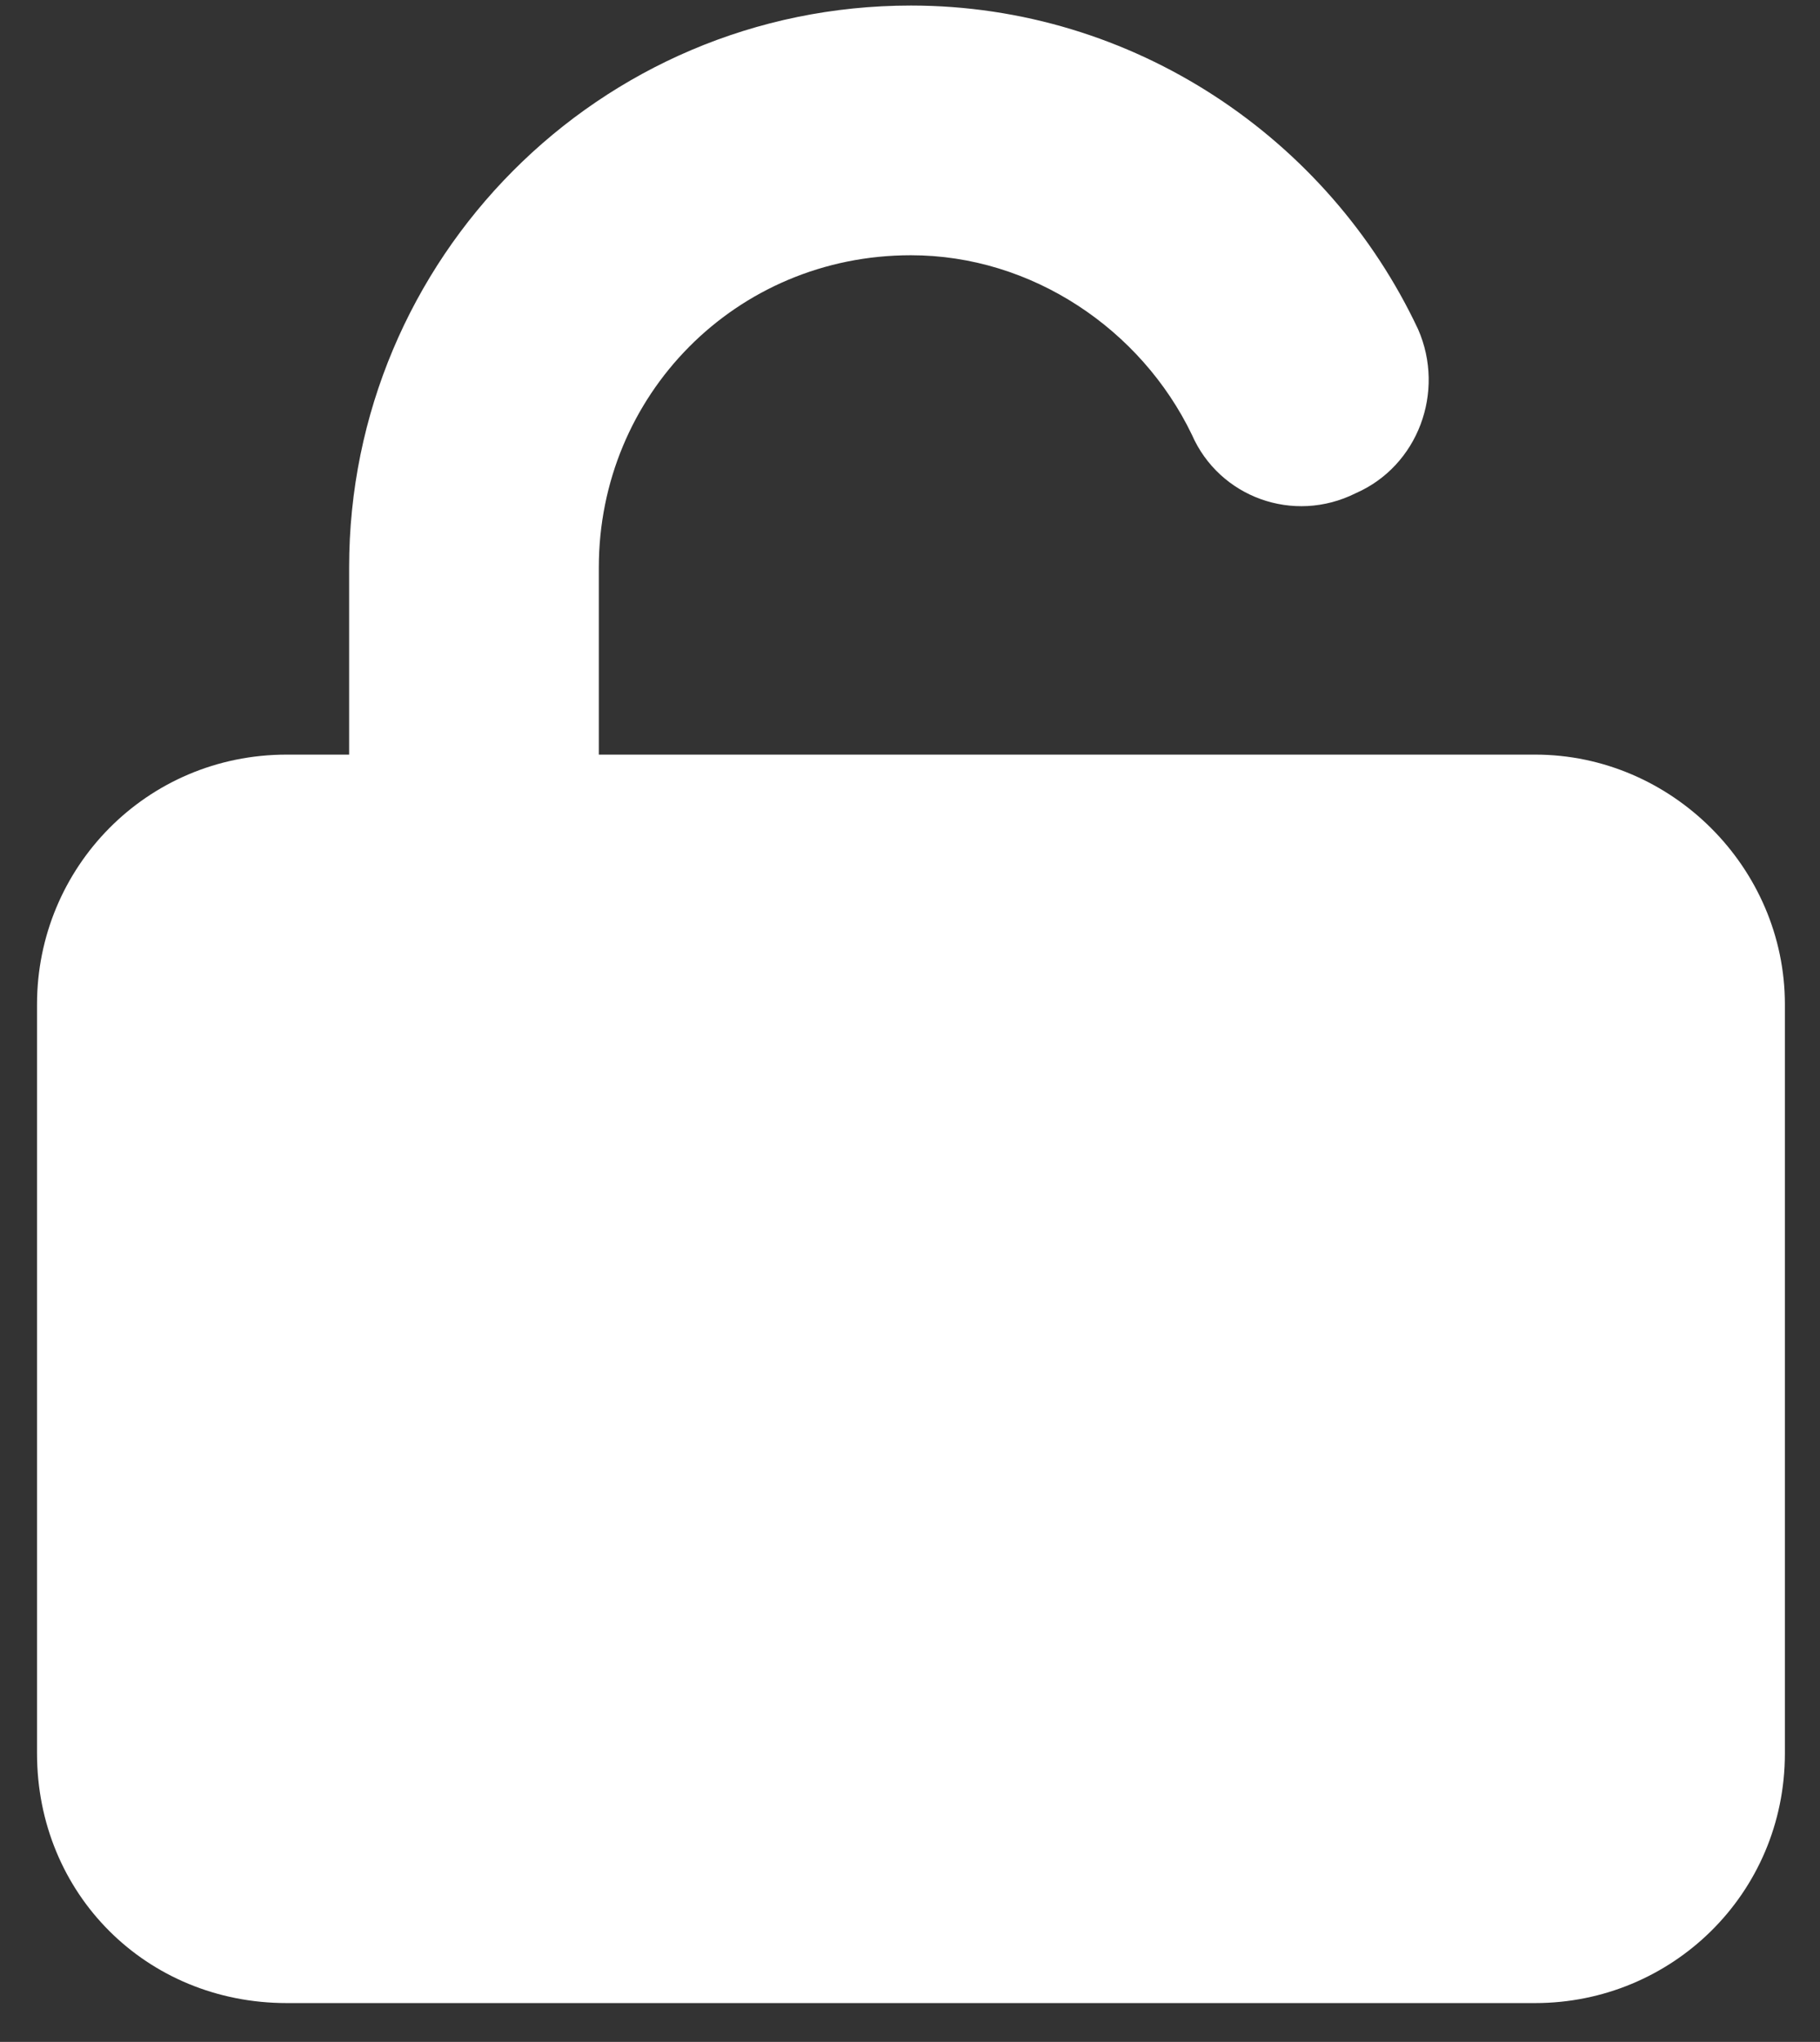 <?xml version="1.0" encoding="UTF-8"?> <svg xmlns="http://www.w3.org/2000/svg" width="41" height="46" viewBox="0 0 41 46" fill="none"><rect x="0" y="0" width="41" height="46" fill="#333333" stroke="none"/><path d="M13.49 17H34.584C37.66 17 40.209 19.549 40.209 22.625V39.5C40.209 42.664 37.66 45.125 34.584 45.125H6.459C3.295 45.125 0.834 42.664 0.834 39.5V22.625C0.834 19.549 3.295 17 6.459 17H7.865V12.781C7.865 5.838 13.49 0.125 20.521 0.125C25.531 0.125 29.926 3.113 31.947 7.42C32.562 8.826 31.947 10.496 30.541 11.111C29.135 11.815 27.465 11.199 26.85 9.793C25.707 7.42 23.246 5.75 20.521 5.75C16.566 5.75 13.49 8.914 13.49 12.781V17Z" fill="white"></path></svg> 